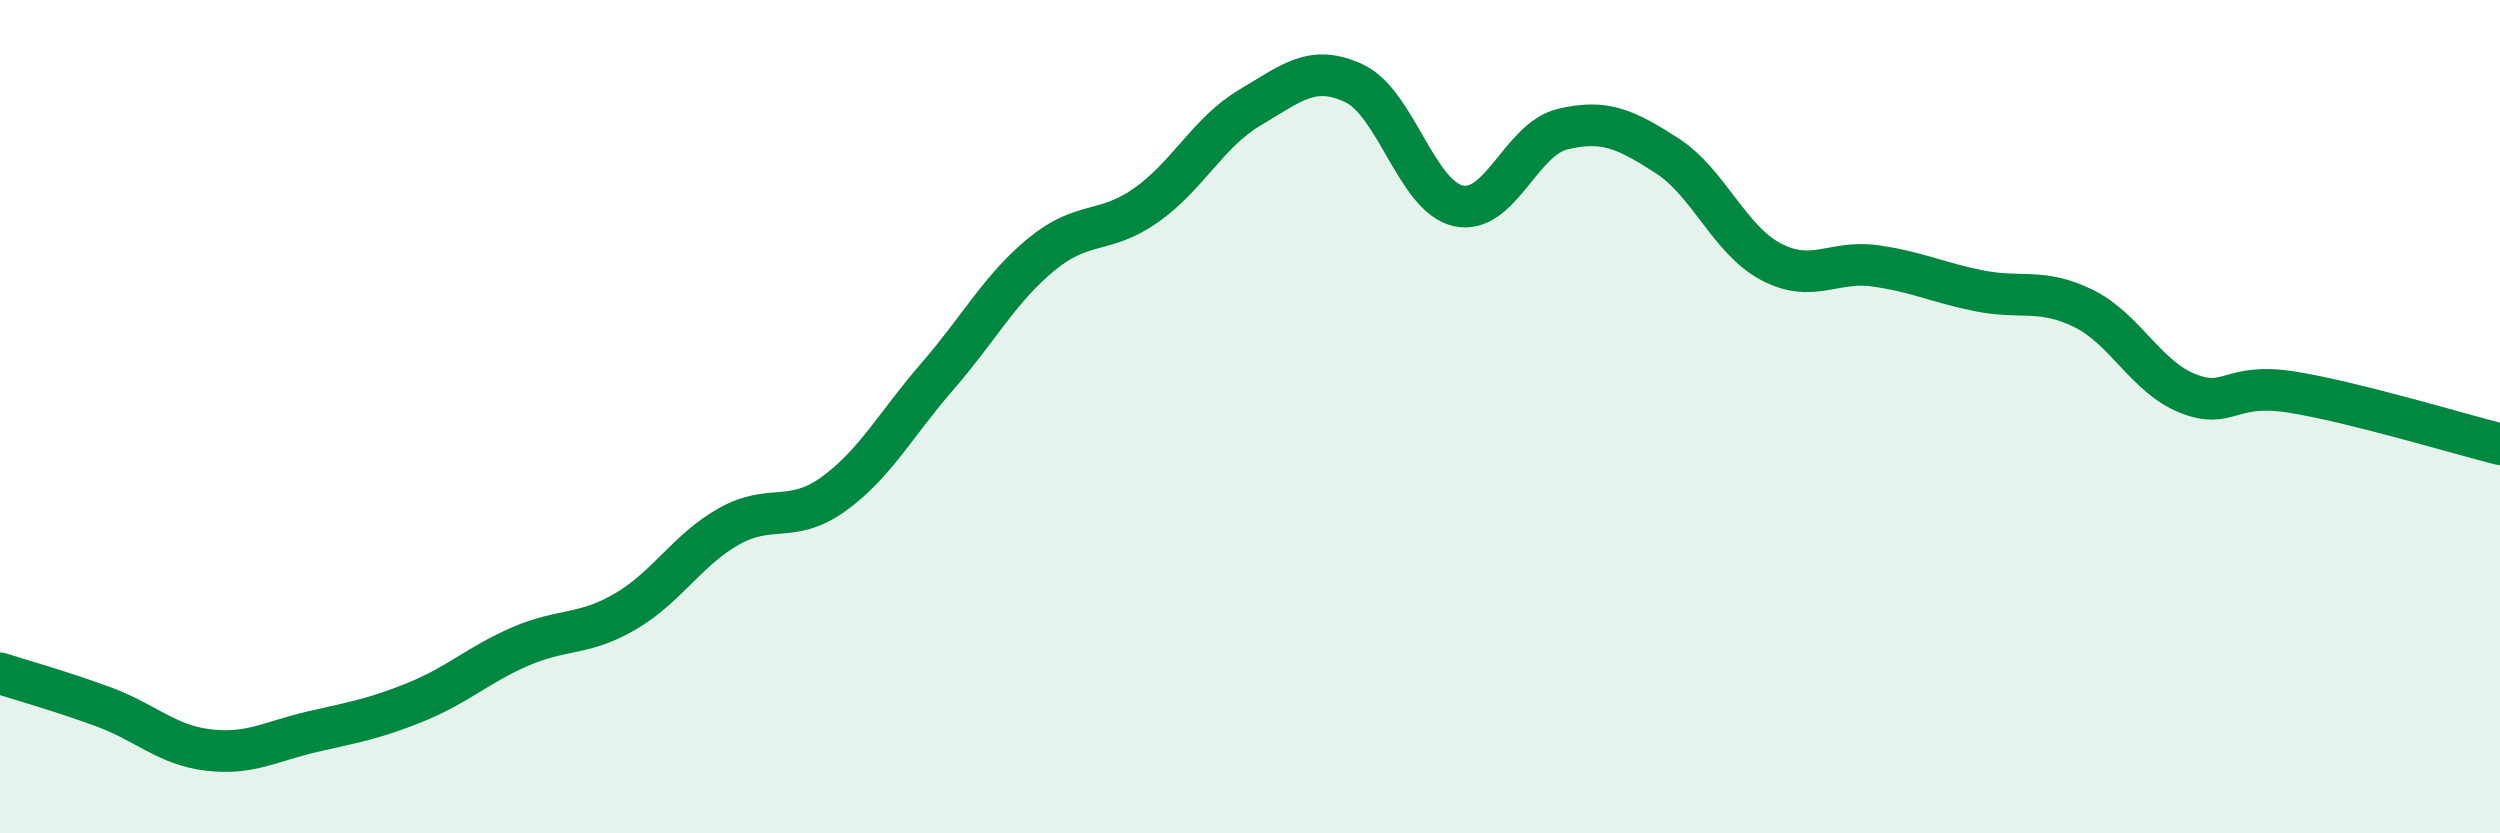 
    <svg width="60" height="20" viewBox="0 0 60 20" xmlns="http://www.w3.org/2000/svg">
      <path
        d="M 0,16.16 C 0.5,16.32 1.5,16.6 2.5,16.97 C 3.5,17.34 4,17.88 5,18 C 6,18.12 6.5,17.79 7.5,17.56 C 8.5,17.33 9,17.25 10,16.84 C 11,16.43 11.5,15.94 12.5,15.51 C 13.5,15.08 14,15.26 15,14.68 C 16,14.1 16.5,13.19 17.5,12.63 C 18.5,12.07 19,12.58 20,11.86 C 21,11.14 21.5,10.18 22.5,9.03 C 23.5,7.88 24,6.92 25,6.1 C 26,5.28 26.5,5.63 27.5,4.93 C 28.5,4.23 29,3.17 30,2.58 C 31,1.99 31.5,1.53 32.5,2 C 33.5,2.47 34,4.72 35,4.94 C 36,5.16 36.5,3.34 37.5,3.1 C 38.5,2.86 39,3.09 40,3.73 C 41,4.37 41.5,5.75 42.5,6.28 C 43.5,6.81 44,6.24 45,6.38 C 46,6.52 46.5,6.78 47.5,6.98 C 48.5,7.18 49,6.91 50,7.4 C 51,7.89 51.5,9.04 52.5,9.44 C 53.5,9.84 53.5,9.17 55,9.41 C 56.5,9.65 59,10.41 60,10.66L60 20L0 20Z"
        fill="#008740"
        opacity="0.1"
        stroke-linecap="round"
        stroke-linejoin="round"
      />
      <path
        d="M 0,16.16 C 0.5,16.32 1.5,16.6 2.5,16.97 C 3.5,17.34 4,17.88 5,18 C 6,18.12 6.5,17.79 7.5,17.56 C 8.5,17.33 9,17.25 10,16.84 C 11,16.43 11.5,15.94 12.5,15.51 C 13.5,15.08 14,15.26 15,14.68 C 16,14.1 16.5,13.19 17.5,12.63 C 18.5,12.07 19,12.58 20,11.86 C 21,11.14 21.5,10.18 22.5,9.03 C 23.5,7.88 24,6.92 25,6.1 C 26,5.28 26.5,5.63 27.5,4.93 C 28.5,4.23 29,3.17 30,2.58 C 31,1.99 31.5,1.53 32.5,2 C 33.5,2.47 34,4.72 35,4.94 C 36,5.16 36.5,3.34 37.5,3.1 C 38.5,2.86 39,3.09 40,3.73 C 41,4.37 41.5,5.75 42.5,6.28 C 43.5,6.81 44,6.24 45,6.38 C 46,6.52 46.5,6.78 47.5,6.98 C 48.5,7.18 49,6.91 50,7.4 C 51,7.89 51.5,9.04 52.5,9.44 C 53.5,9.84 53.5,9.17 55,9.41 C 56.5,9.65 59,10.41 60,10.66"
        stroke="#008740"
        stroke-width="1"
        fill="none"
        stroke-linecap="round"
        stroke-linejoin="round"
      />
    </svg>
  